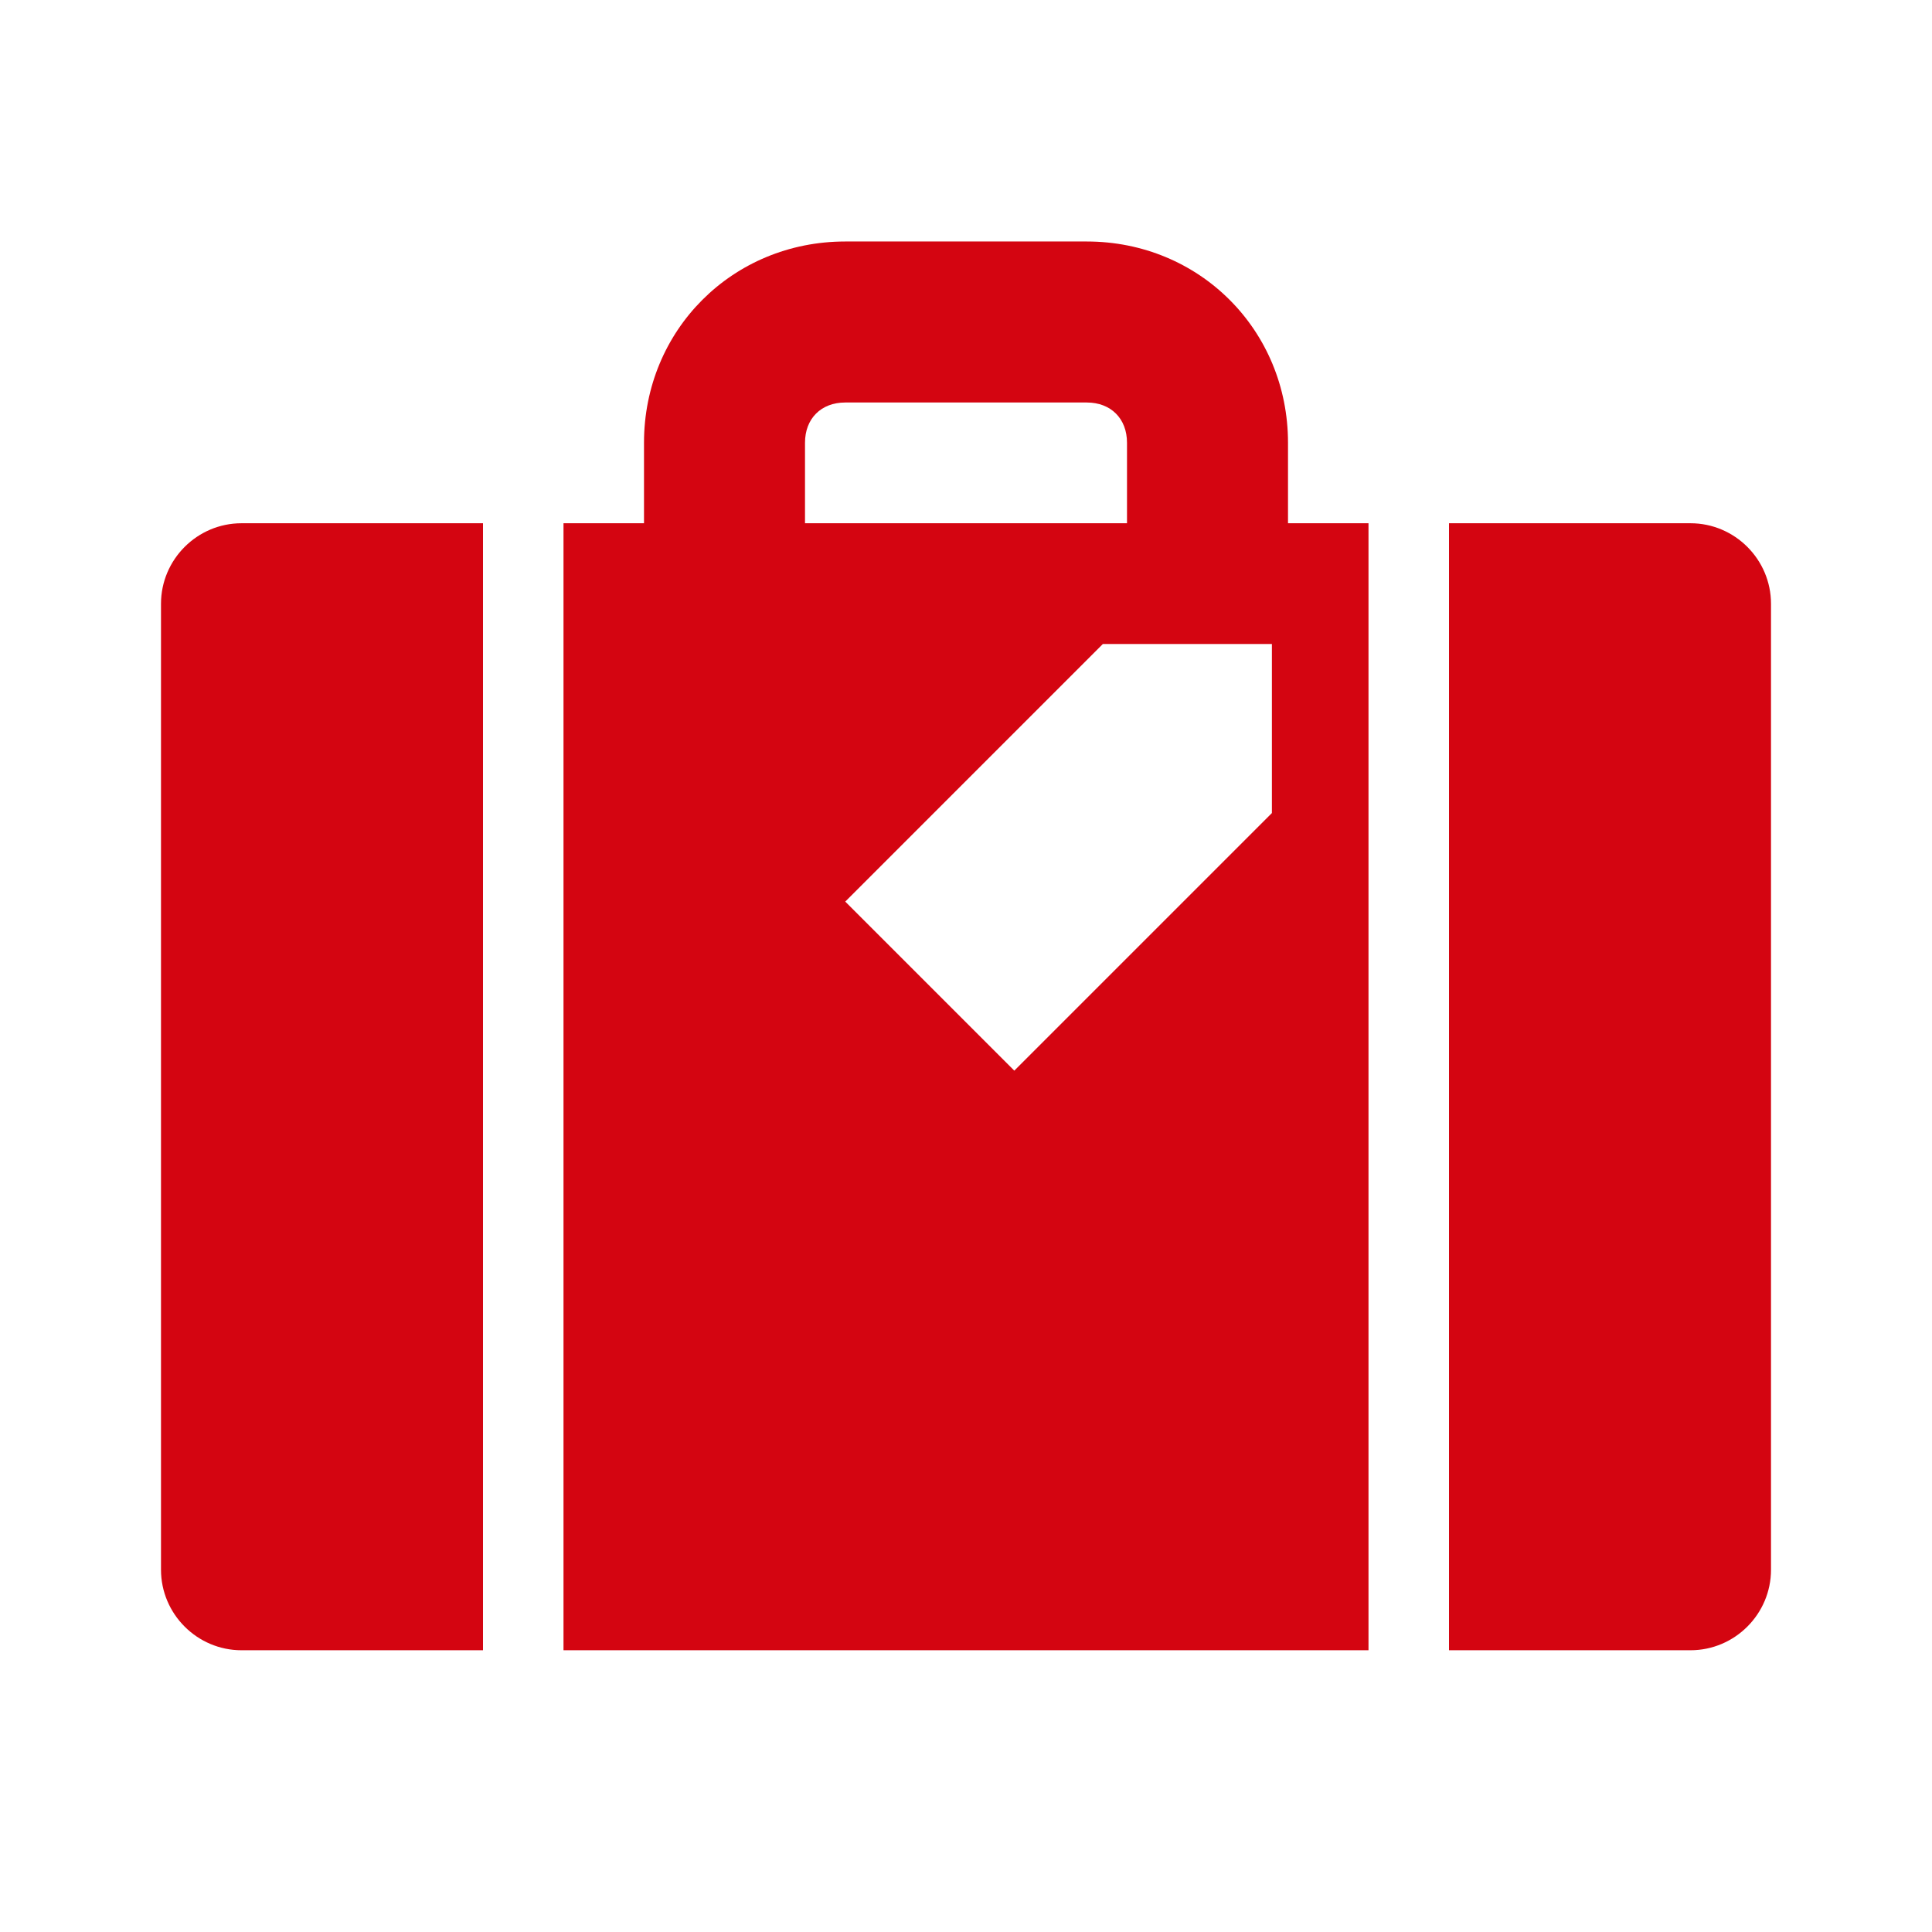 <?xml version="1.0" encoding="utf-8"?>
<!-- Generator: Adobe Illustrator 28.0.0, SVG Export Plug-In . SVG Version: 6.00 Build 0)  -->
<svg version="1.1" id="dhl_icons" xmlns="http://www.w3.org/2000/svg" xmlns:xlink="http://www.w3.org/1999/xlink" x="0px" y="0px"
	 viewBox="0 0 48 48" style="enable-background:new 0 0 48 48;" xml:space="preserve">
<style type="text/css">
	.st0{fill:#D40511;}
</style>
<path class="st0" d="M12,13v28H6c-1.1,0-2-0.9-2-2V15c0-1.1,0.9-2,2-2h0H12z M34,13v28H14V13h2v-2c0-2.8,2.2-5,5-5h6
	c2.8,0,5,2.2,5,5v2H34z M20,13h8v-2c0-0.6-0.4-1-1-1h-6c-0.6,0-1,0.4-1,1V13z M31.6,16h-4.2L21,22.4l4.2,4.2l6.4-6.4V16z M42,13h-6
	v28h6c1.1,0,2-0.9,2-2V15C44,13.9,43.1,13,42,13z"/>
</svg>
